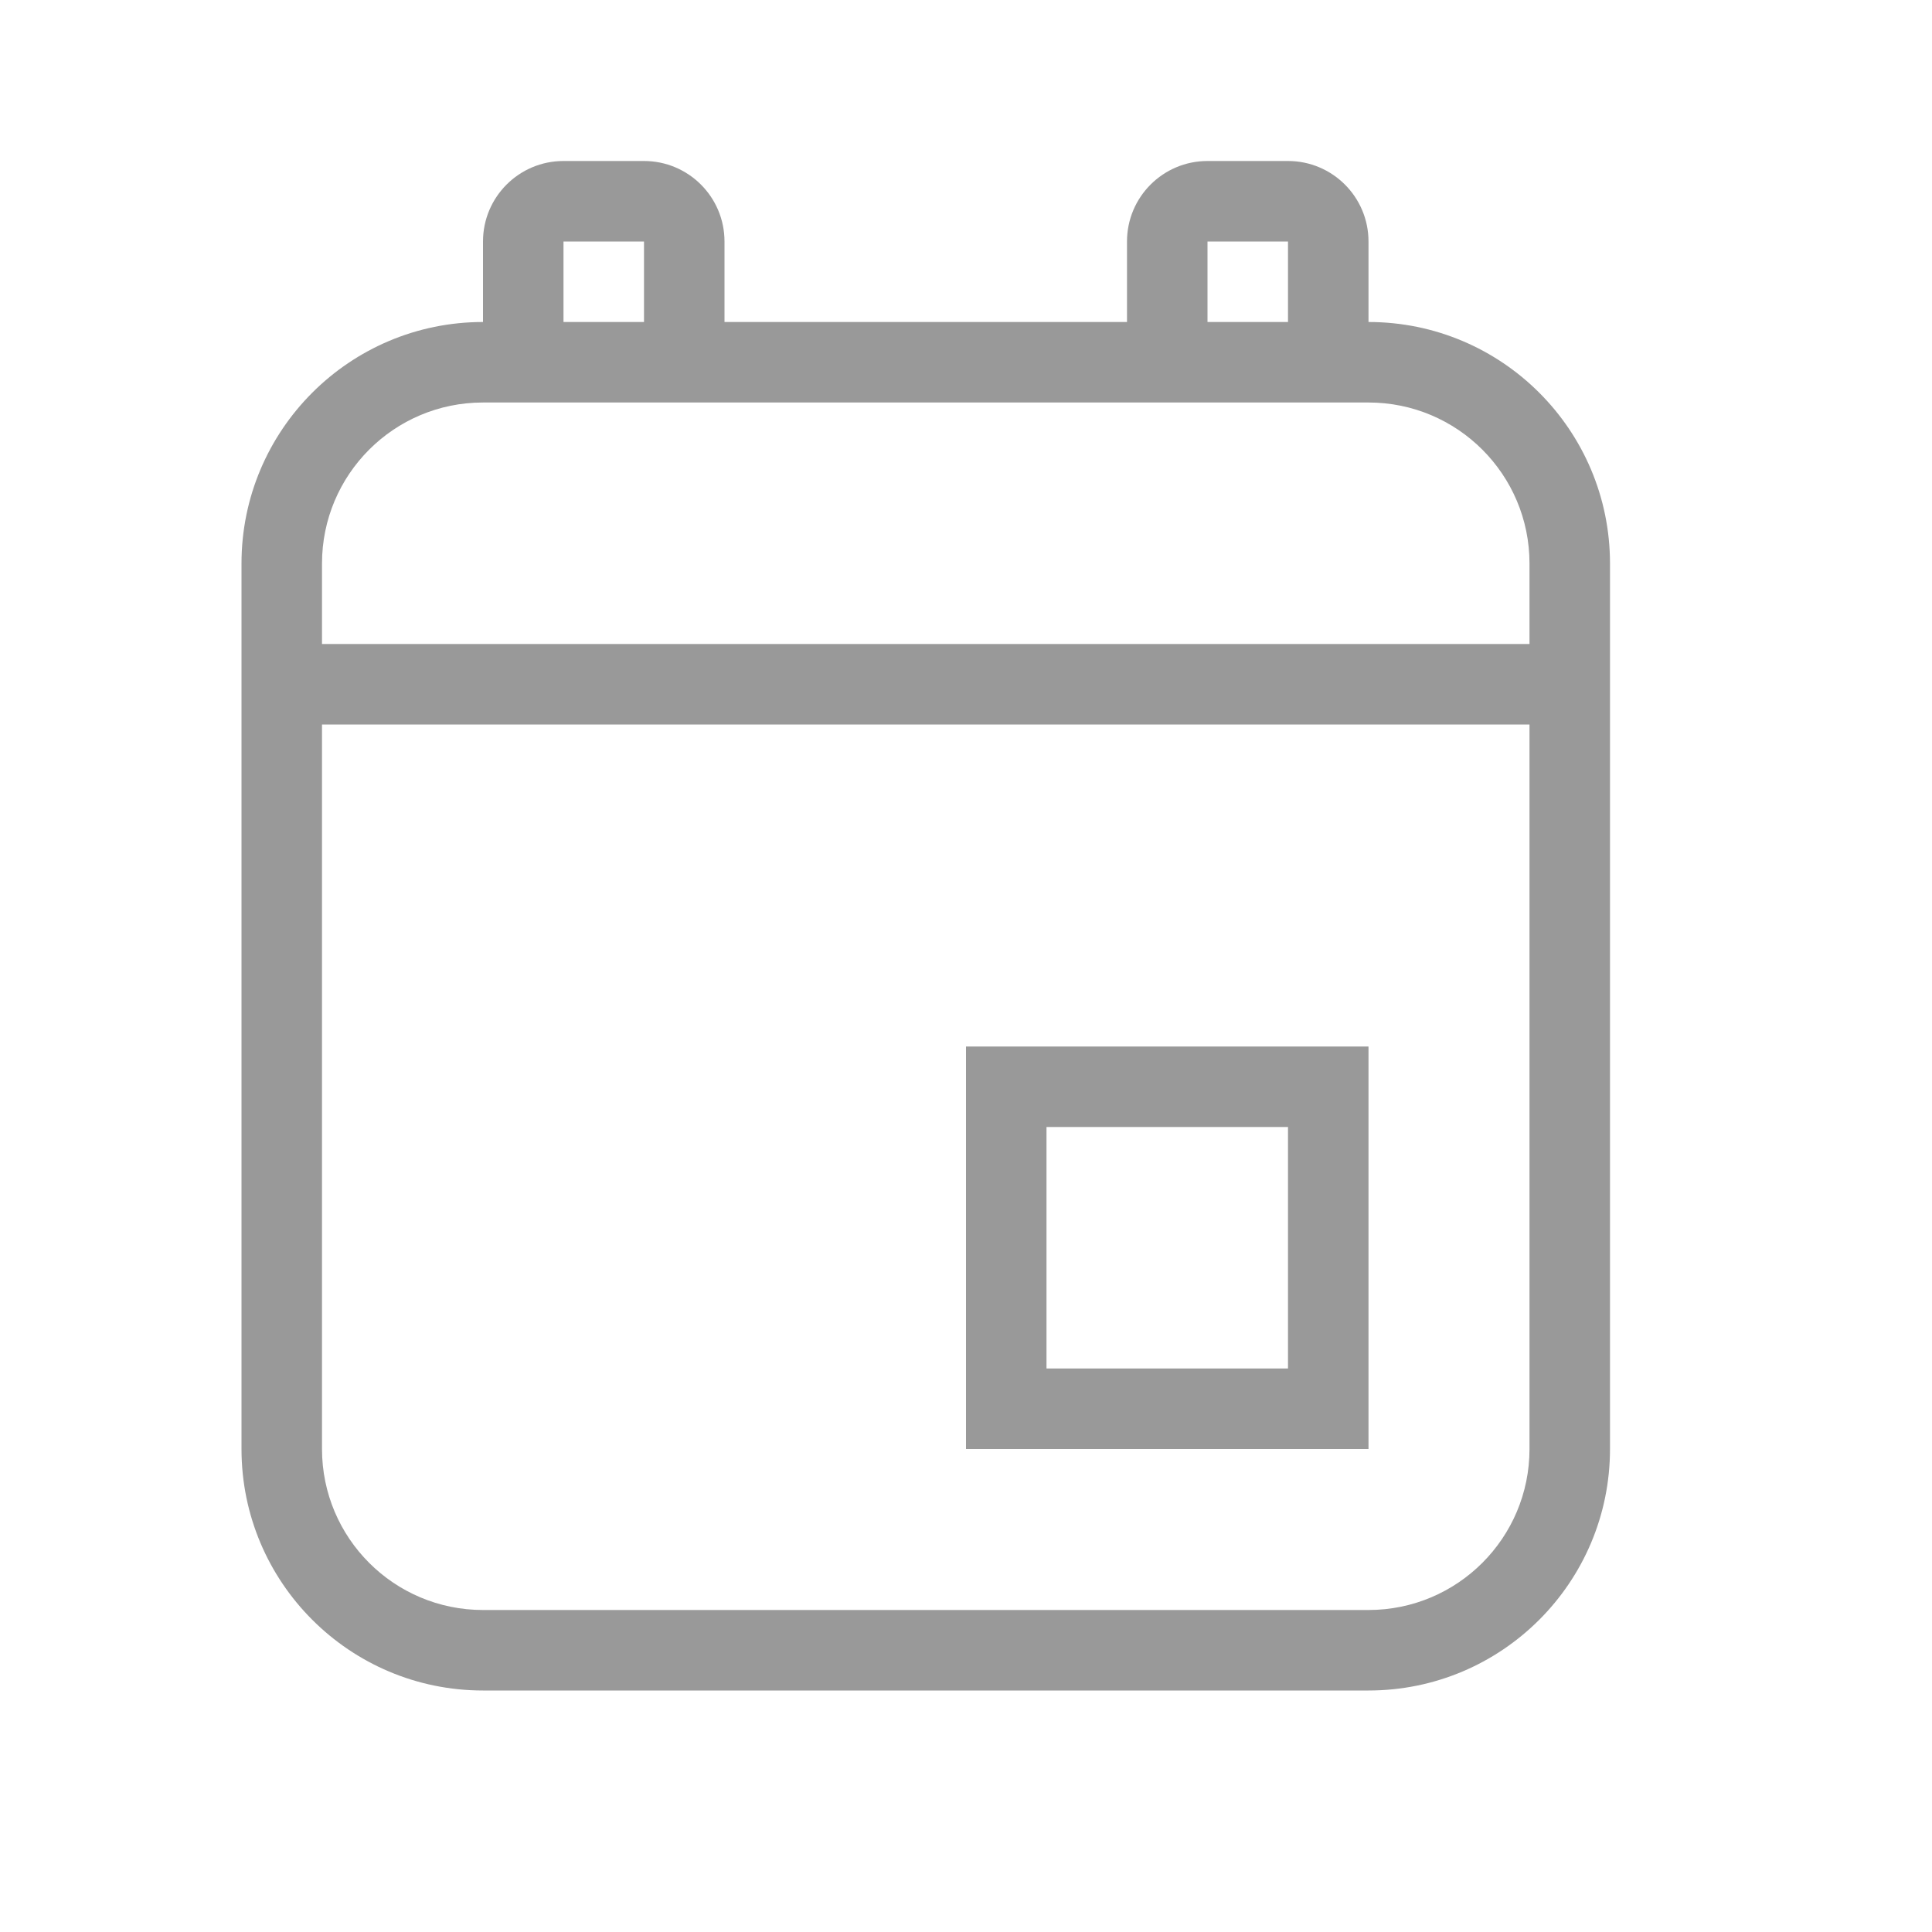 <svg width="30" height="30" viewBox="0 0 30 30" fill="none" xmlns="http://www.w3.org/2000/svg">
<path d="M8.75 2.5H10C10.69 2.5 11.25 3.059 11.25 3.75V5H17.5V3.75C17.5 3.059 18.06 2.5 18.75 2.5H20C20.69 2.5 21.25 3.059 21.25 3.75V5C23.321 5 25 6.679 25 8.75V22.5C25 24.571 23.321 26.25 21.25 26.25H7.5C5.429 26.25 3.75 24.571 3.75 22.5V8.75C3.75 6.679 5.429 5 7.5 5V3.75C7.5 3.059 8.06 2.5 8.75 2.5ZM18.75 5H20V3.75H18.75V5ZM10 5V3.75H8.75V5H10ZM7.5 6.25C6.119 6.25 5 7.369 5 8.75V10H23.75V8.75C23.75 7.369 22.631 6.25 21.25 6.25H7.5ZM5 22.5C5 23.881 6.119 25 7.5 25H21.25C22.631 25 23.75 23.881 23.75 22.5V11.25H5V22.5ZM15 16.25H21.25V22.5H15V16.25ZM16.25 17.5V21.25H20V17.5H16.25Z" fill="#999999"/>
</svg>

